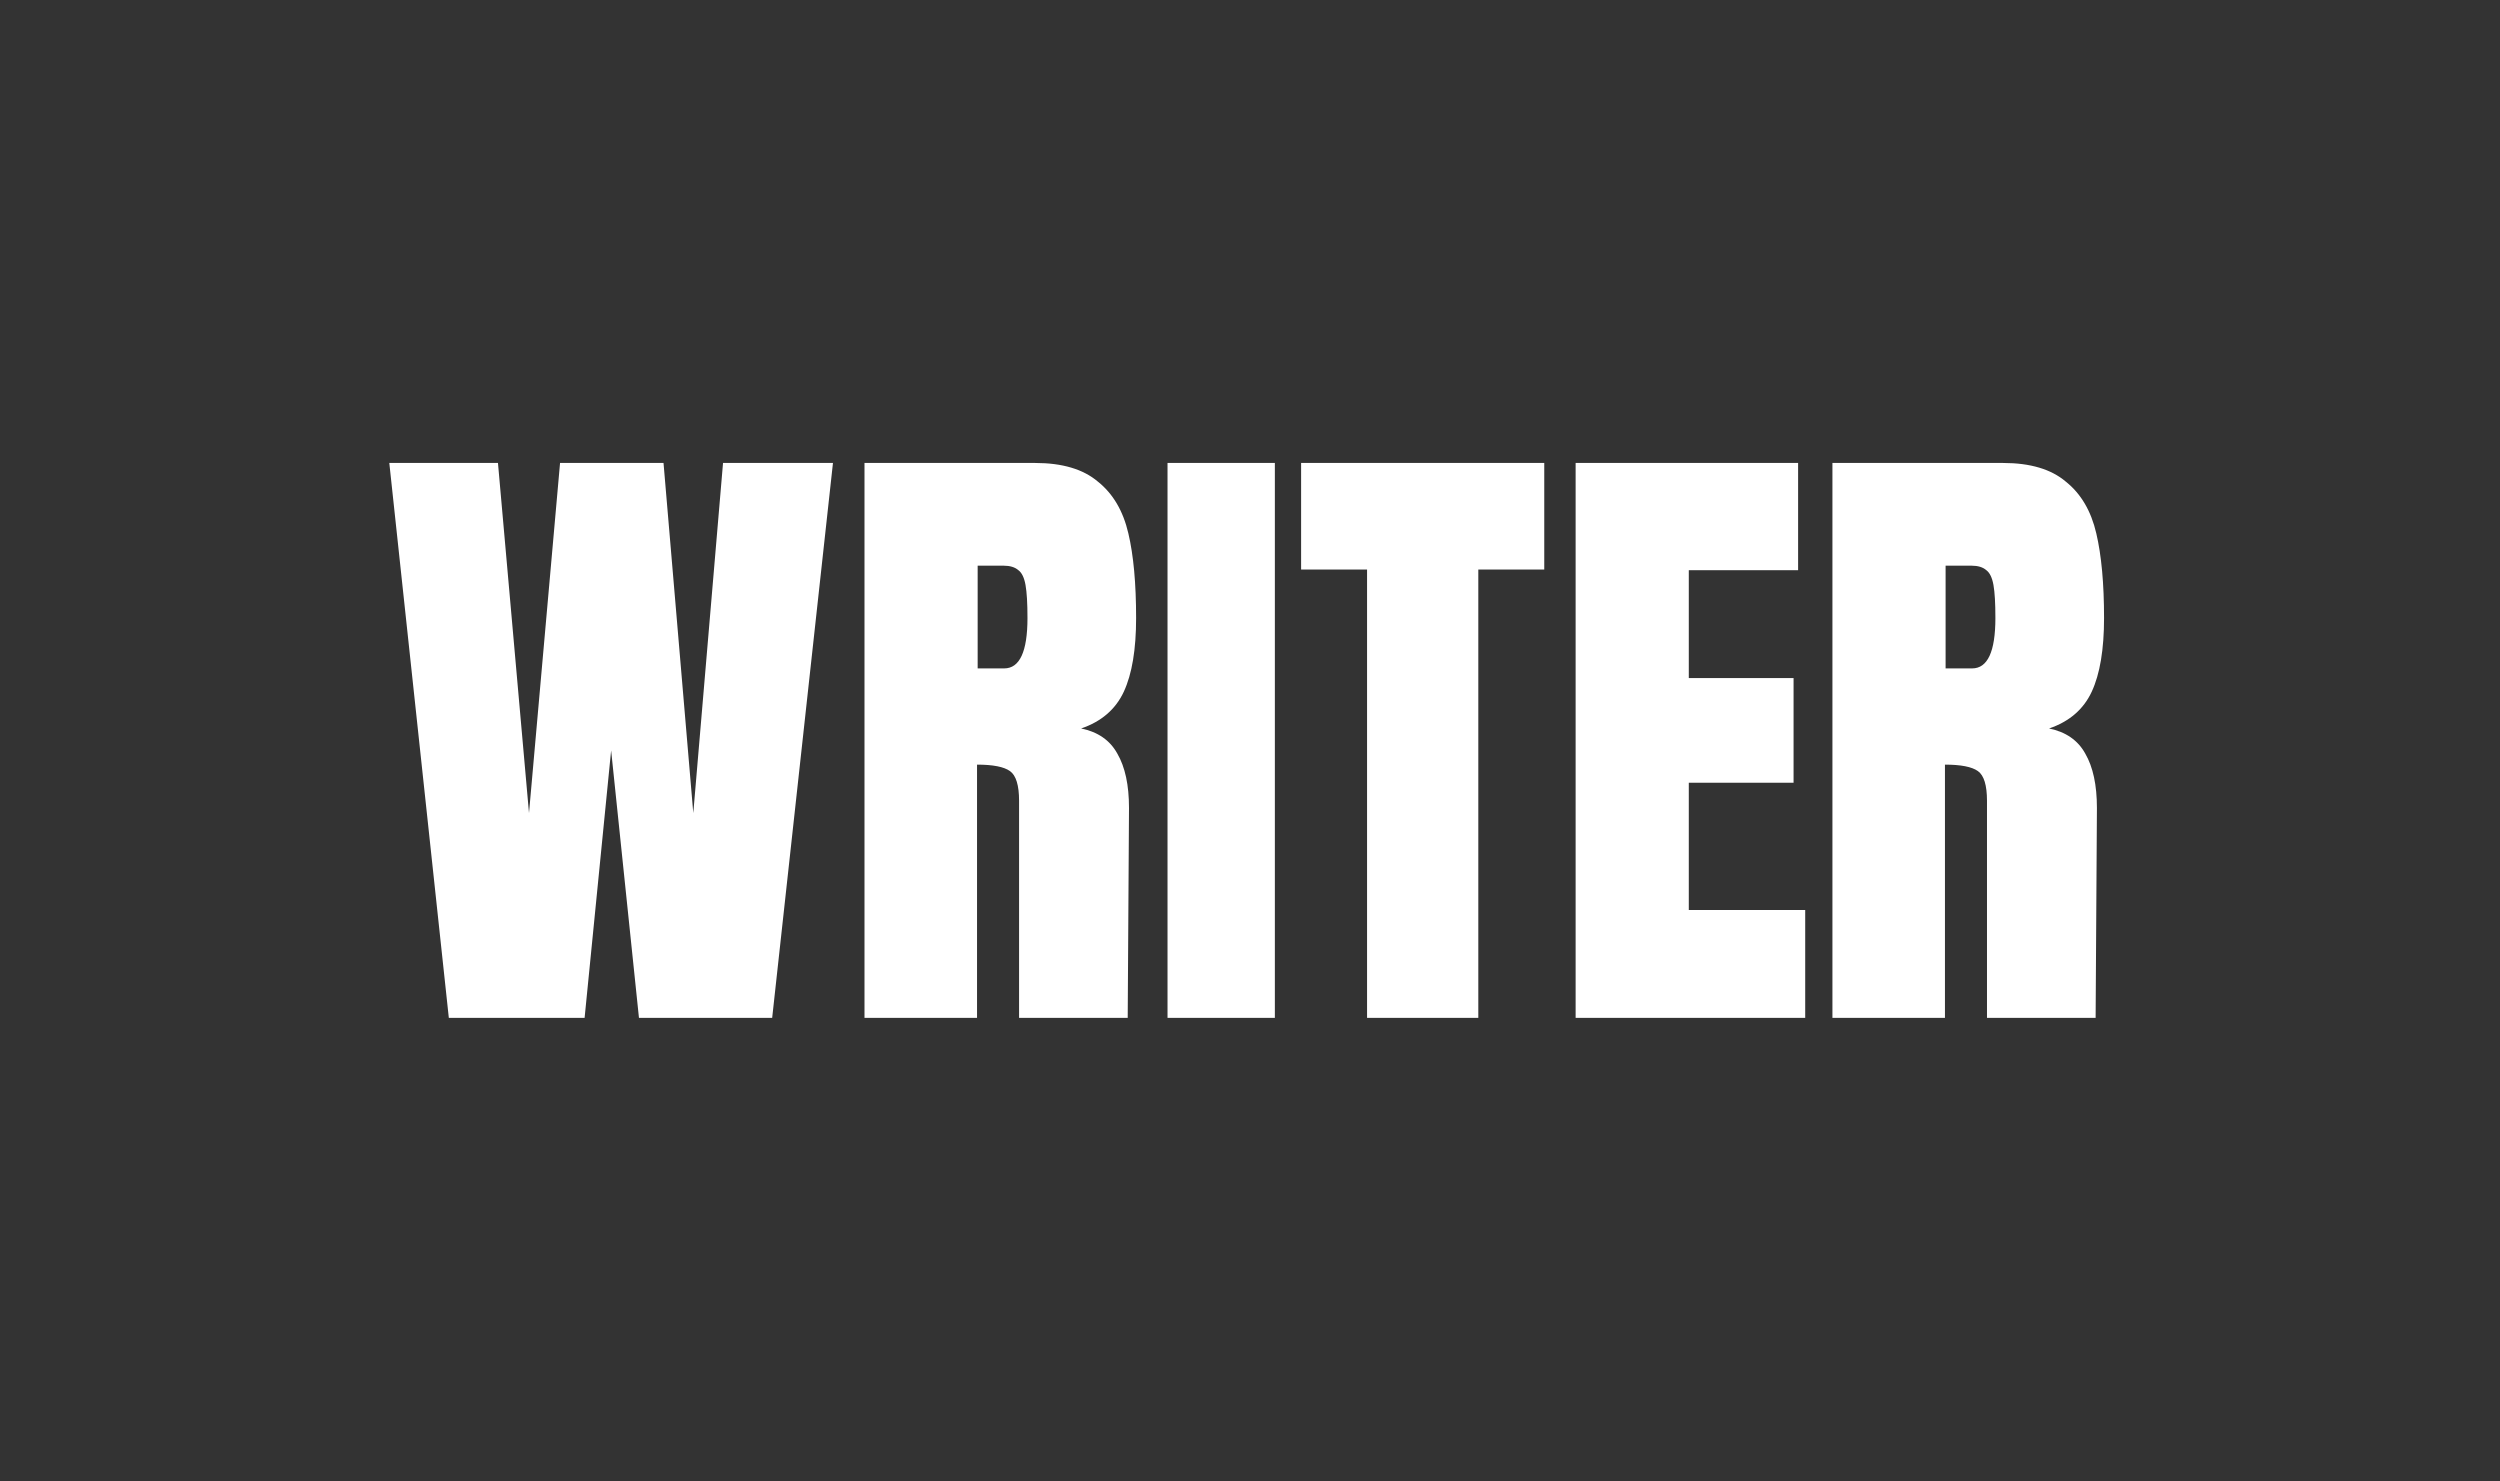 <svg width="108" height="64" viewBox="0 0 108 64" fill="none" xmlns="http://www.w3.org/2000/svg">
<rect x="0" y="0" width="108" height="64" fill="#333333" stroke="none"/>
<g clip-path="url(#clip0_1218_42172)">
<path d="M19.389 43.972L16.818 20H21.512L22.853 35.125L24.194 20H28.664L29.95 35.125L31.235 20H35.984L33.358 43.972H27.603L26.401 32.419L25.255 43.972H19.389ZM37.346 20H44.722C45.896 20 46.799 20.27 47.432 20.809C48.084 21.33 48.521 22.075 48.745 23.042C48.969 23.991 49.08 25.209 49.08 26.698C49.08 28.056 48.903 29.116 48.55 29.879C48.195 30.642 47.581 31.172 46.705 31.47C47.432 31.619 47.953 31.981 48.27 32.558C48.605 33.135 48.773 33.916 48.773 34.902L48.717 43.972H44.024V34.595C44.024 33.925 43.893 33.498 43.632 33.312C43.371 33.125 42.896 33.032 42.208 33.032V43.972H37.346V20ZM43.381 28.875C44.051 28.875 44.387 28.149 44.387 26.698C44.387 26.065 44.359 25.591 44.303 25.274C44.247 24.958 44.145 24.744 43.995 24.633C43.846 24.502 43.633 24.437 43.353 24.437H42.235V28.875H43.381ZM50.437 43.972V20H55.074V43.972H50.437ZM59.057 43.972V24.605H56.208V20H66.712V24.605H63.863V43.972H59.057ZM68.067 43.972V20H77.678V24.633H72.956V29.293H77.482V33.814H72.956V39.312H77.985V43.972H68.067ZM79.161 20H86.536C87.71 20 88.614 20.27 89.246 20.809C89.898 21.33 90.336 22.075 90.56 23.042C90.783 23.991 90.895 25.209 90.895 26.698C90.895 28.056 90.718 29.116 90.364 29.879C90.01 30.642 89.396 31.172 88.52 31.47C89.246 31.619 89.768 31.981 90.085 32.558C90.419 33.135 90.587 33.916 90.587 34.902L90.531 43.972H85.838V34.595C85.838 33.925 85.708 33.498 85.447 33.312C85.186 33.125 84.711 33.032 84.022 33.032V43.972H79.161V20ZM85.196 28.875C85.866 28.875 86.201 28.149 86.201 26.698C86.201 26.065 86.174 25.591 86.118 25.274C86.062 24.958 85.959 24.744 85.81 24.633C85.662 24.502 85.447 24.437 85.168 24.437H84.05V28.875H85.196Z" fill="white"/>
</g>
<defs>
<clipPath id="clip0_1218_42172">
<rect width="75" height="24" fill="white" transform="translate(16.329 20)"/>
</clipPath>
</defs>
</svg>
